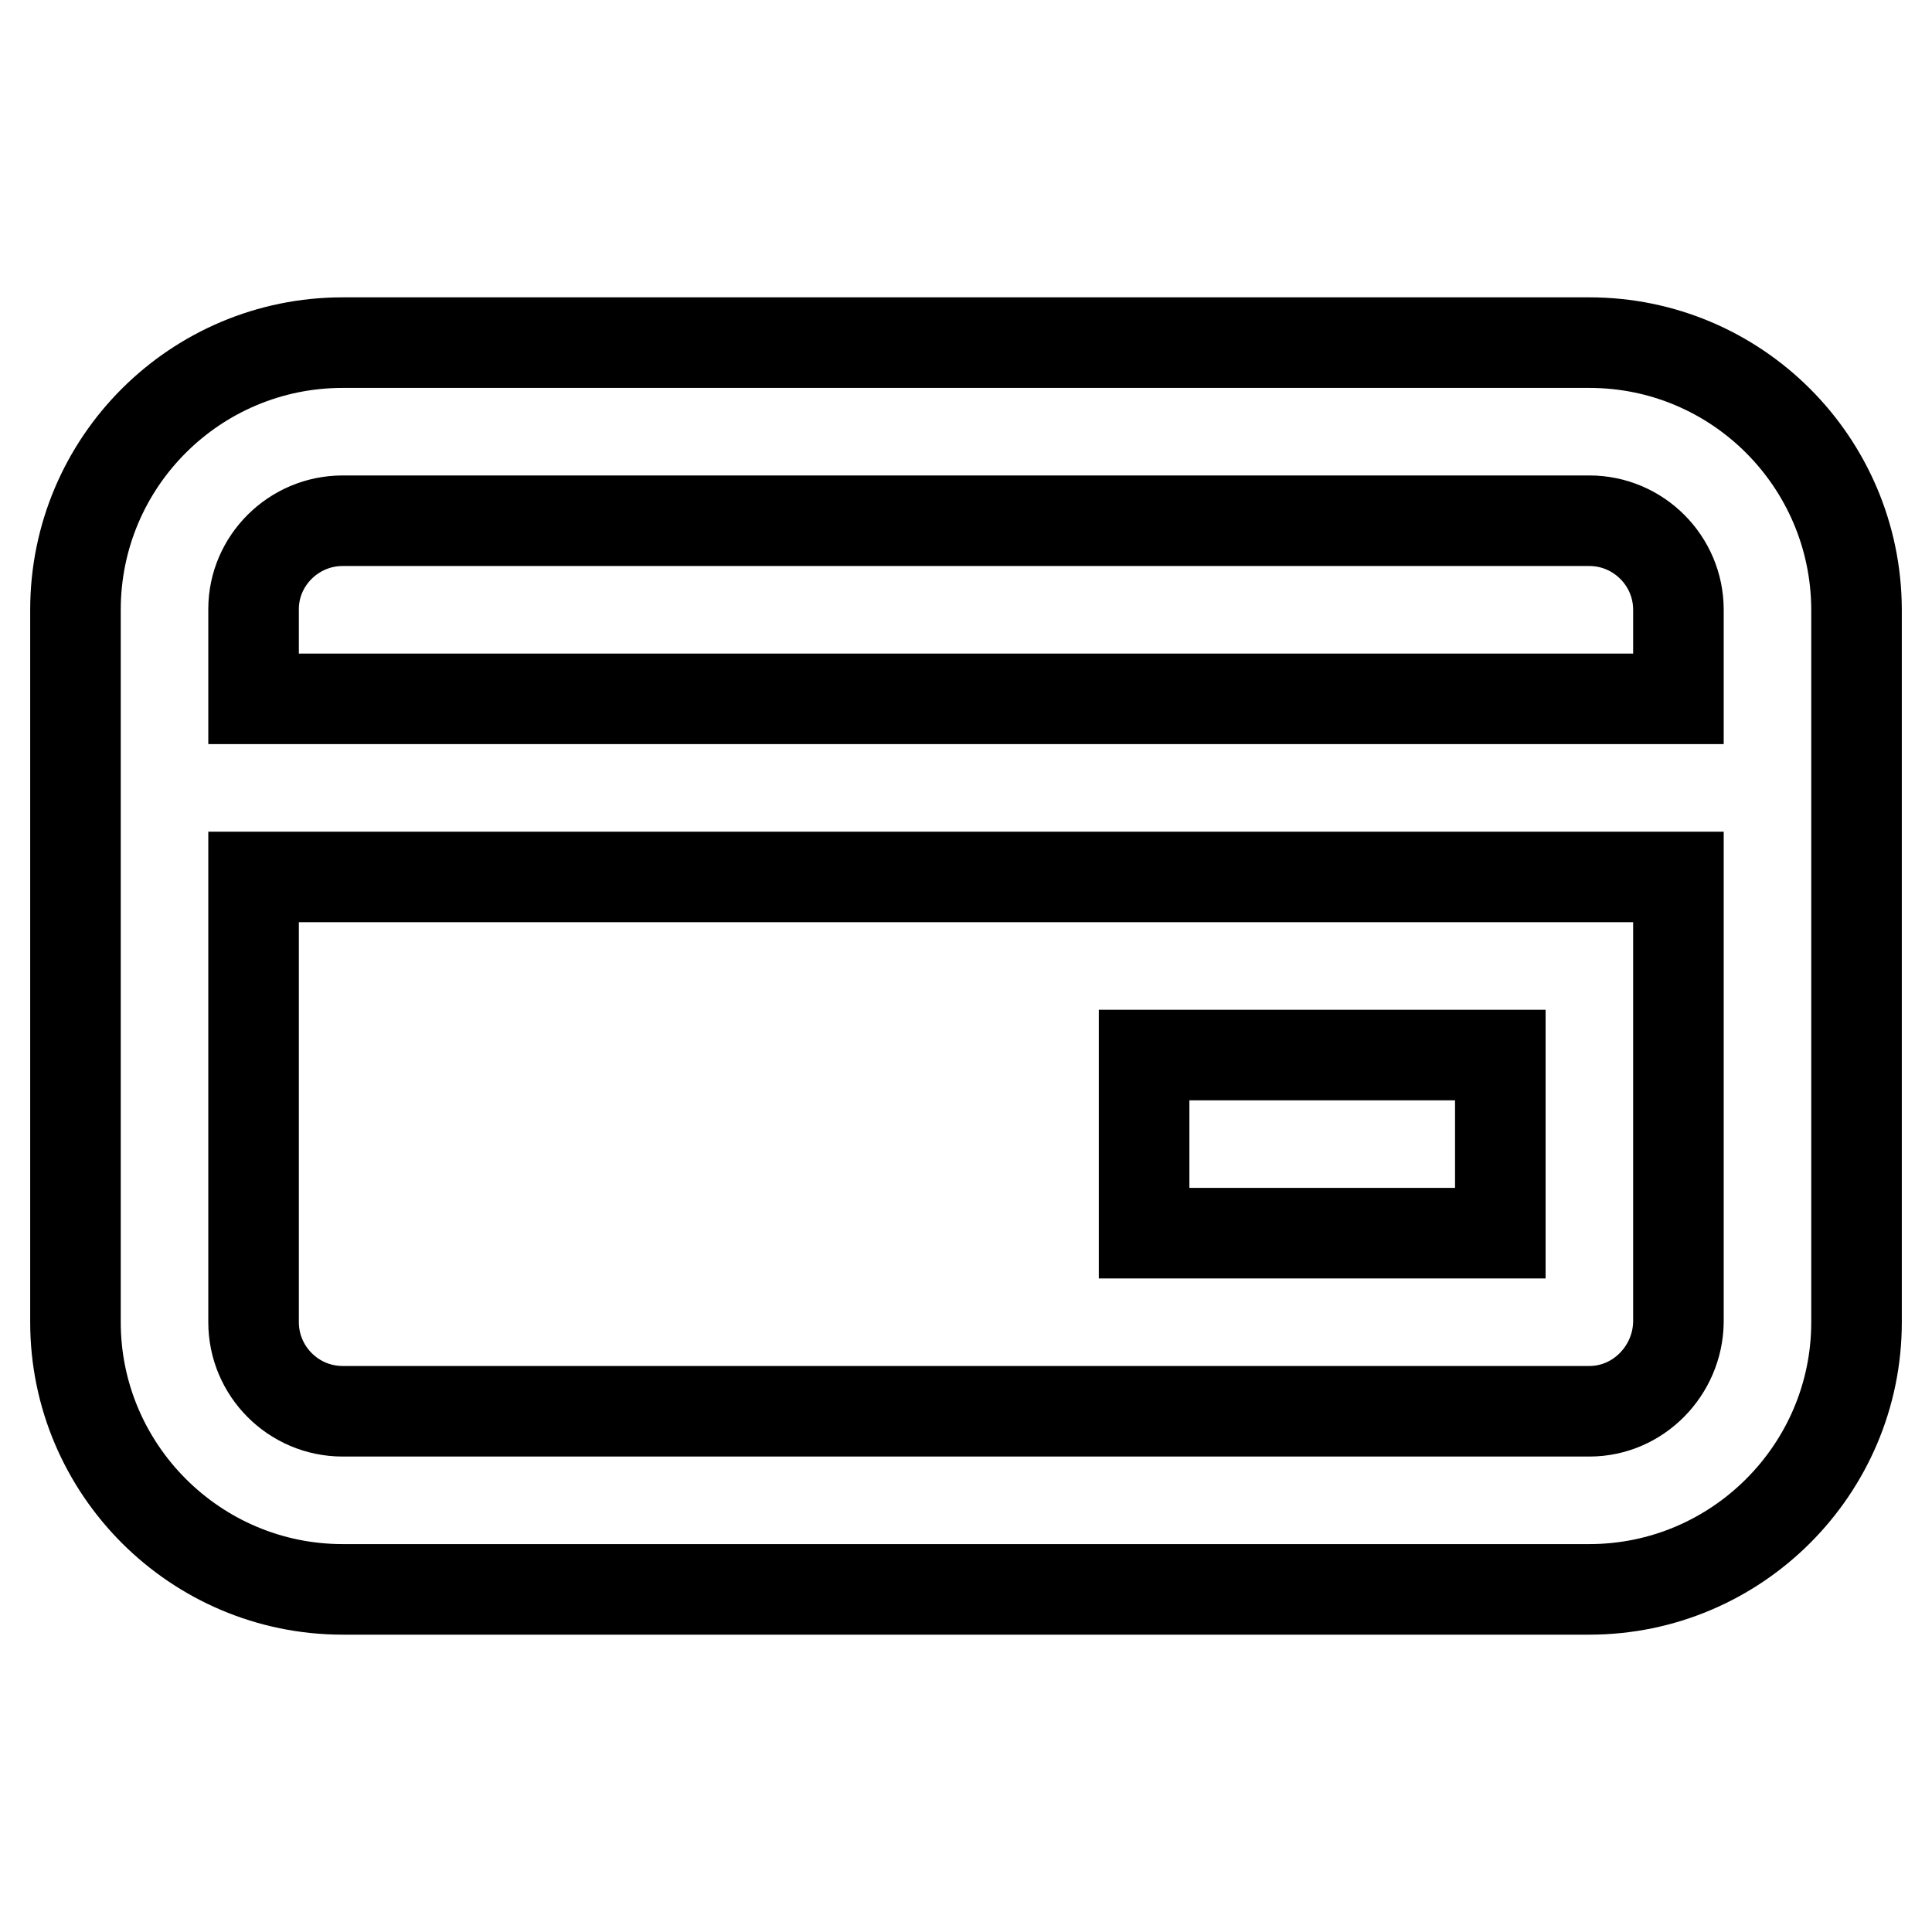 <?xml version="1.0" encoding="utf-8"?>
<!-- Svg Vector Icons : http://www.onlinewebfonts.com/icon -->
<!DOCTYPE svg PUBLIC "-//W3C//DTD SVG 1.1//EN" "http://www.w3.org/Graphics/SVG/1.1/DTD/svg11.dtd">
<svg version="1.1" xmlns="http://www.w3.org/2000/svg" xmlns:xlink="http://www.w3.org/1999/xlink" x="0px" y="0px" viewBox="0 0 256 256" enable-background="new 0 0 256 256" xml:space="preserve">
<g> <path stroke-width="12" fill-opacity="0" stroke="#000000"  d="M210.6,45.4H45.4C25.9,45.4,10,61.2,10,80.8v94.4c0,19.5,15.9,35.4,35.4,35.4h165.2 c19.5,0,35.4-15.9,35.4-35.4V80.7C245.9,61.2,230.1,45.4,210.6,45.4z M45.4,69h165.2c6.5,0,11.8,5.3,11.8,11.8v11.8H33.6V80.7 C33.6,74.3,38.9,69,45.4,69z M210.6,187H45.4c-6.5,0-11.8-5.3-11.8-11.8v-59h188.8v59C222.3,181.6,217.1,187,210.6,187z"/> <path stroke-width="12" fill-opacity="0" stroke="#000000"  d="M151.6,139.8h47.2v23.6h-47.2V139.8z"/></g>
</svg>